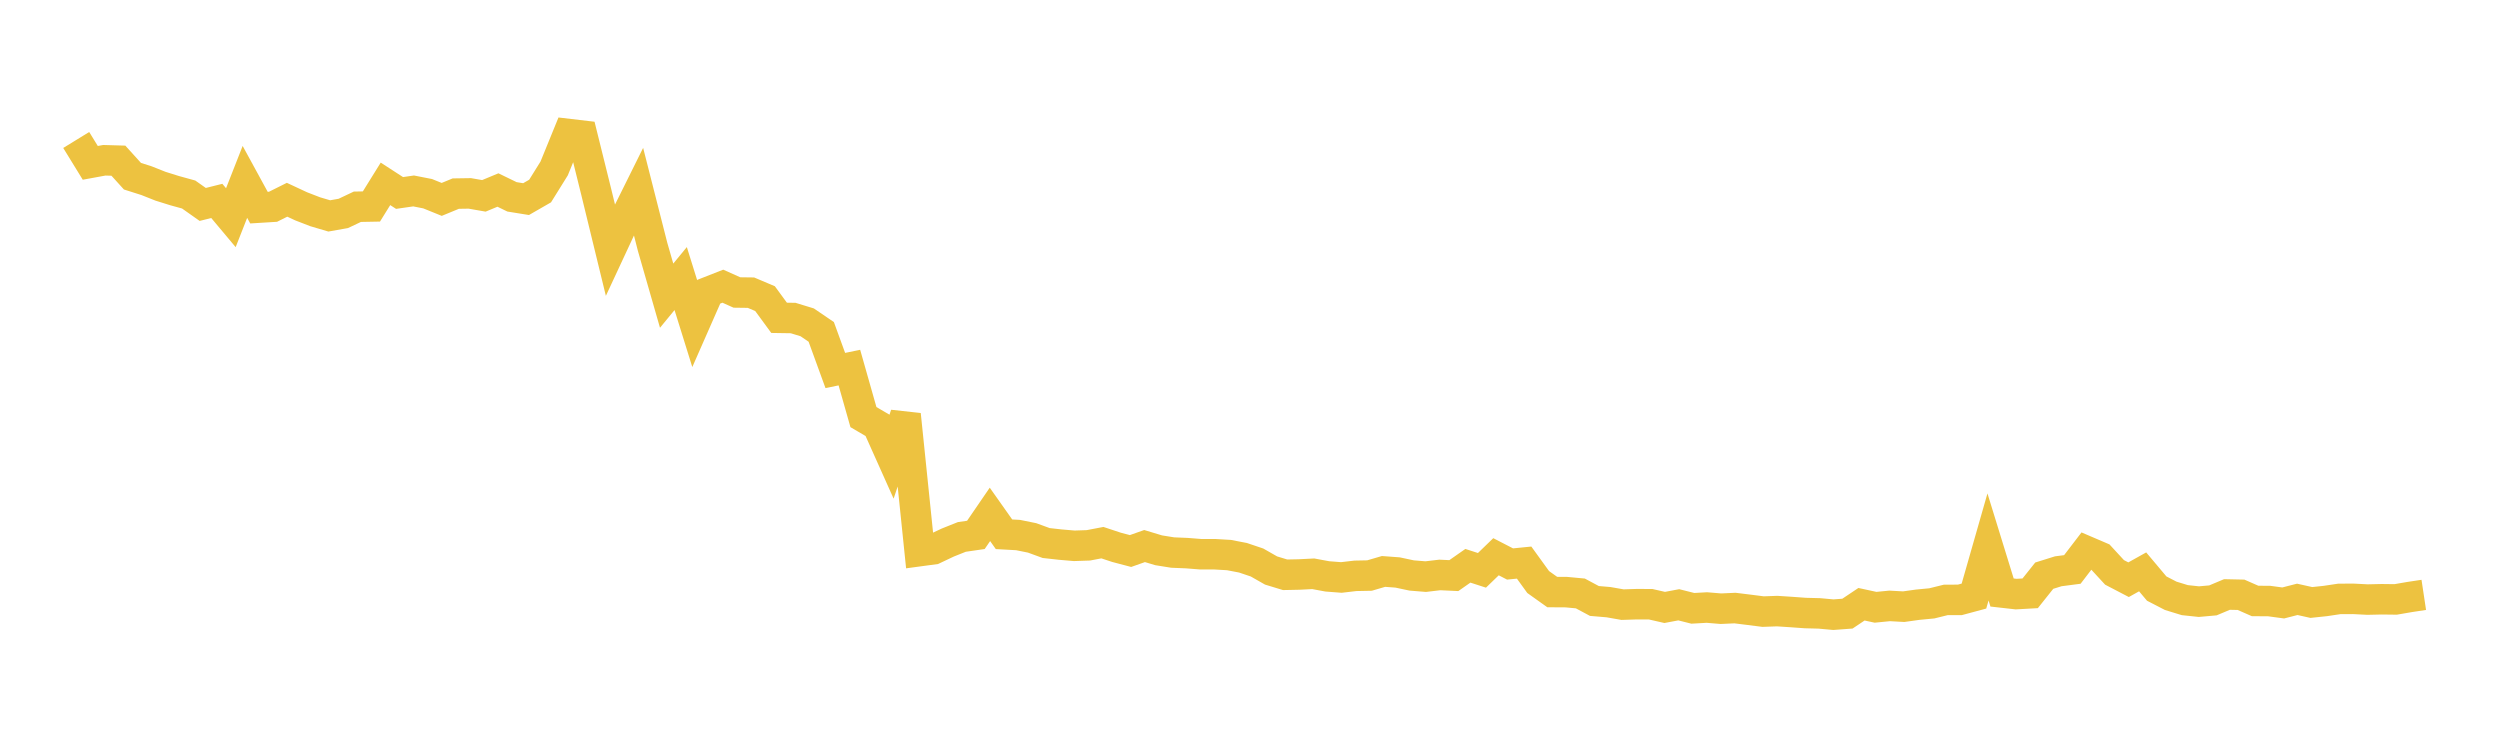<svg width="164" height="48" xmlns="http://www.w3.org/2000/svg" xmlns:xlink="http://www.w3.org/1999/xlink"><path fill="none" stroke="rgb(237,194,64)" stroke-width="2" d="M5,9.183L5.922,10.683L6.844,10.514L7.766,10.54L8.689,11.559L9.611,11.852L10.533,12.218L11.455,12.506L12.377,12.76L13.299,13.411L14.222,13.18L15.144,14.28L16.066,11.932L16.988,13.621L17.91,13.564L18.832,13.104L19.754,13.534L20.677,13.891L21.599,14.164L22.521,14L23.443,13.563L24.365,13.546L25.287,12.061L26.21,12.659L27.132,12.526L28.054,12.707L28.976,13.081L29.898,12.701L30.82,12.687L31.743,12.848L32.665,12.465L33.587,12.913L34.509,13.062L35.431,12.532L36.353,11.05L37.275,8.789L38.198,8.898L39.12,12.617L40.042,16.401L40.964,14.42L41.886,12.562L42.808,16.185L43.731,19.396L44.653,18.274L45.575,21.232L46.497,19.136L47.419,18.774L48.341,19.187L49.263,19.199L50.186,19.59L51.108,20.849L52.03,20.863L52.952,21.145L53.874,21.773L54.796,24.305L55.719,24.114L56.641,27.361L57.563,27.901L58.485,29.96L59.407,27.196L60.329,36.153L61.251,36.028L62.174,35.591L63.096,35.223L64.018,35.089L64.94,33.743L65.862,35.048L66.784,35.099L67.707,35.286L68.629,35.623L69.551,35.726L70.473,35.805L71.395,35.774L72.317,35.598L73.24,35.904L74.162,36.147L75.084,35.821L76.006,36.099L76.928,36.247L77.85,36.285L78.772,36.358L79.695,36.358L80.617,36.412L81.539,36.589L82.461,36.9L83.383,37.425L84.305,37.706L85.228,37.687L86.15,37.64L87.072,37.811L87.994,37.882L88.916,37.774L89.838,37.756L90.76,37.486L91.683,37.555L92.605,37.751L93.527,37.826L94.449,37.717L95.371,37.76L96.293,37.115L97.216,37.414L98.138,36.522L99.06,36.998L99.982,36.906L100.904,38.181L101.826,38.838L102.749,38.844L103.671,38.93L104.593,39.424L105.515,39.502L106.437,39.664L107.359,39.635L108.281,39.637L109.204,39.848L110.126,39.674L111.048,39.906L111.97,39.854L112.892,39.931L113.814,39.889L114.737,40.003L115.659,40.121L116.581,40.088L117.503,40.148L118.425,40.215L119.347,40.239L120.269,40.323L121.192,40.255L122.114,39.638L123.036,39.838L123.958,39.747L124.88,39.798L125.802,39.669L126.725,39.581L127.647,39.353L128.569,39.351L129.491,39.103L130.413,35.879L131.335,38.869L132.257,38.973L133.18,38.921L134.102,37.764L135.024,37.476L135.946,37.356L136.868,36.152L137.79,36.547L138.713,37.548L139.635,38.029L140.557,37.514L141.479,38.61L142.401,39.086L143.323,39.369L144.246,39.467L145.168,39.385L146.09,38.998L147.012,39.018L147.934,39.423L148.856,39.429L149.778,39.554L150.701,39.317L151.623,39.523L152.545,39.425L153.467,39.287L154.389,39.285L155.311,39.332L156.234,39.311L157.156,39.322L158.078,39.163L159,39.024"></path></svg>